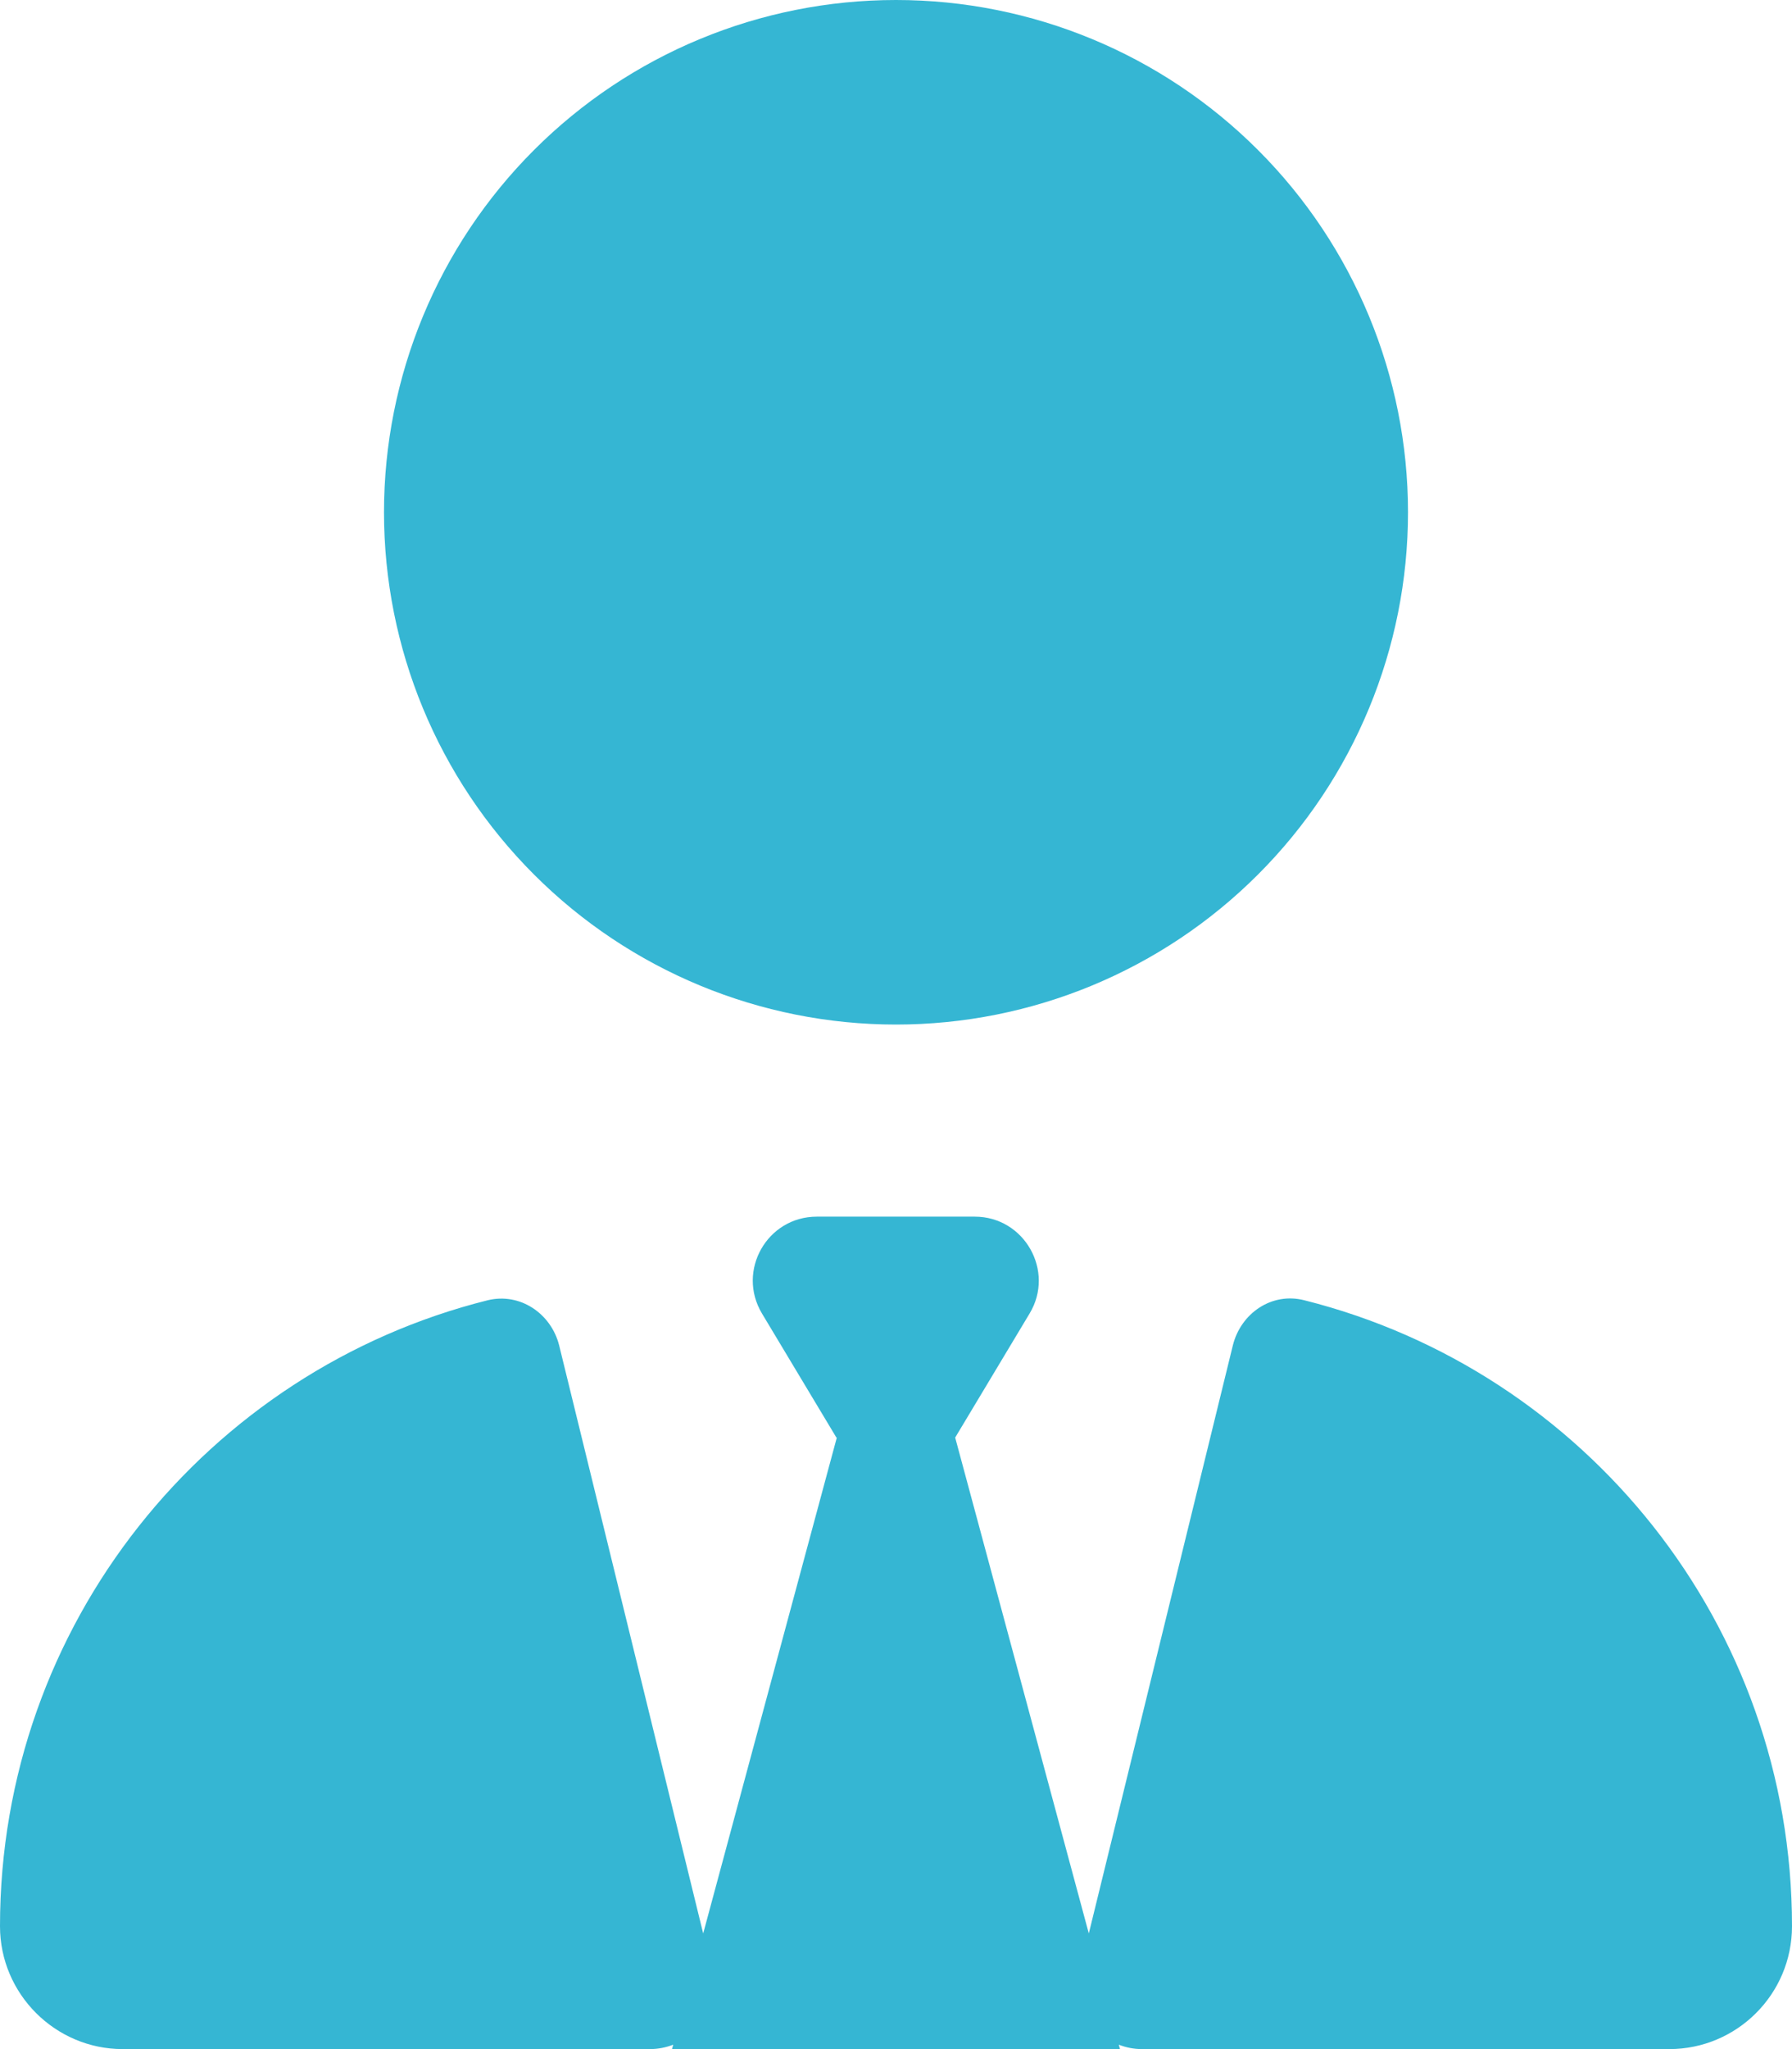 <?xml version="1.0" encoding="UTF-8"?>
<svg xmlns="http://www.w3.org/2000/svg" width="42" height="48" viewBox="0 0 42 48" fill="none">
  <g clip-path="url(#clip0_1160_2161)">
    <path d="M21 24C17.817 24 14.765 22.736 12.515 20.485C10.264 18.235 9 15.183 9 12C9 8.817 10.264 5.765 12.515 3.515C14.765 1.264 17.817 0 21 0C24.183 0 27.235 1.264 29.485 3.515C31.736 5.765 33 8.817 33 12C33 15.183 31.736 18.235 29.485 20.485C27.235 22.736 24.183 24 21 24ZM19.603 33.675L17.859 30.769C17.259 29.766 17.981 28.5 19.144 28.5H21H22.847C24.009 28.5 24.731 29.775 24.131 30.769L22.387 33.675L25.519 45.291L28.894 31.519C29.081 30.759 29.812 30.262 30.572 30.459C37.144 32.109 42 38.053 42 45.122C42 46.716 40.706 48 39.122 48H26.766C26.569 48 26.391 47.962 26.222 47.897L26.25 48H15.75L15.778 47.897C15.609 47.962 15.422 48 15.234 48H2.878C1.294 48 0 46.706 0 45.122C0 38.044 4.866 32.1 11.428 30.459C12.188 30.272 12.919 30.769 13.106 31.519L16.481 45.291L19.613 33.675H19.603Z" fill="#35B6D3"></path>
  </g>
  <defs>
    <clipPath id="clip0_1160_2161">
      <rect width="42" height="48" fill="white"></rect>
    </clipPath>
  </defs>
</svg>
